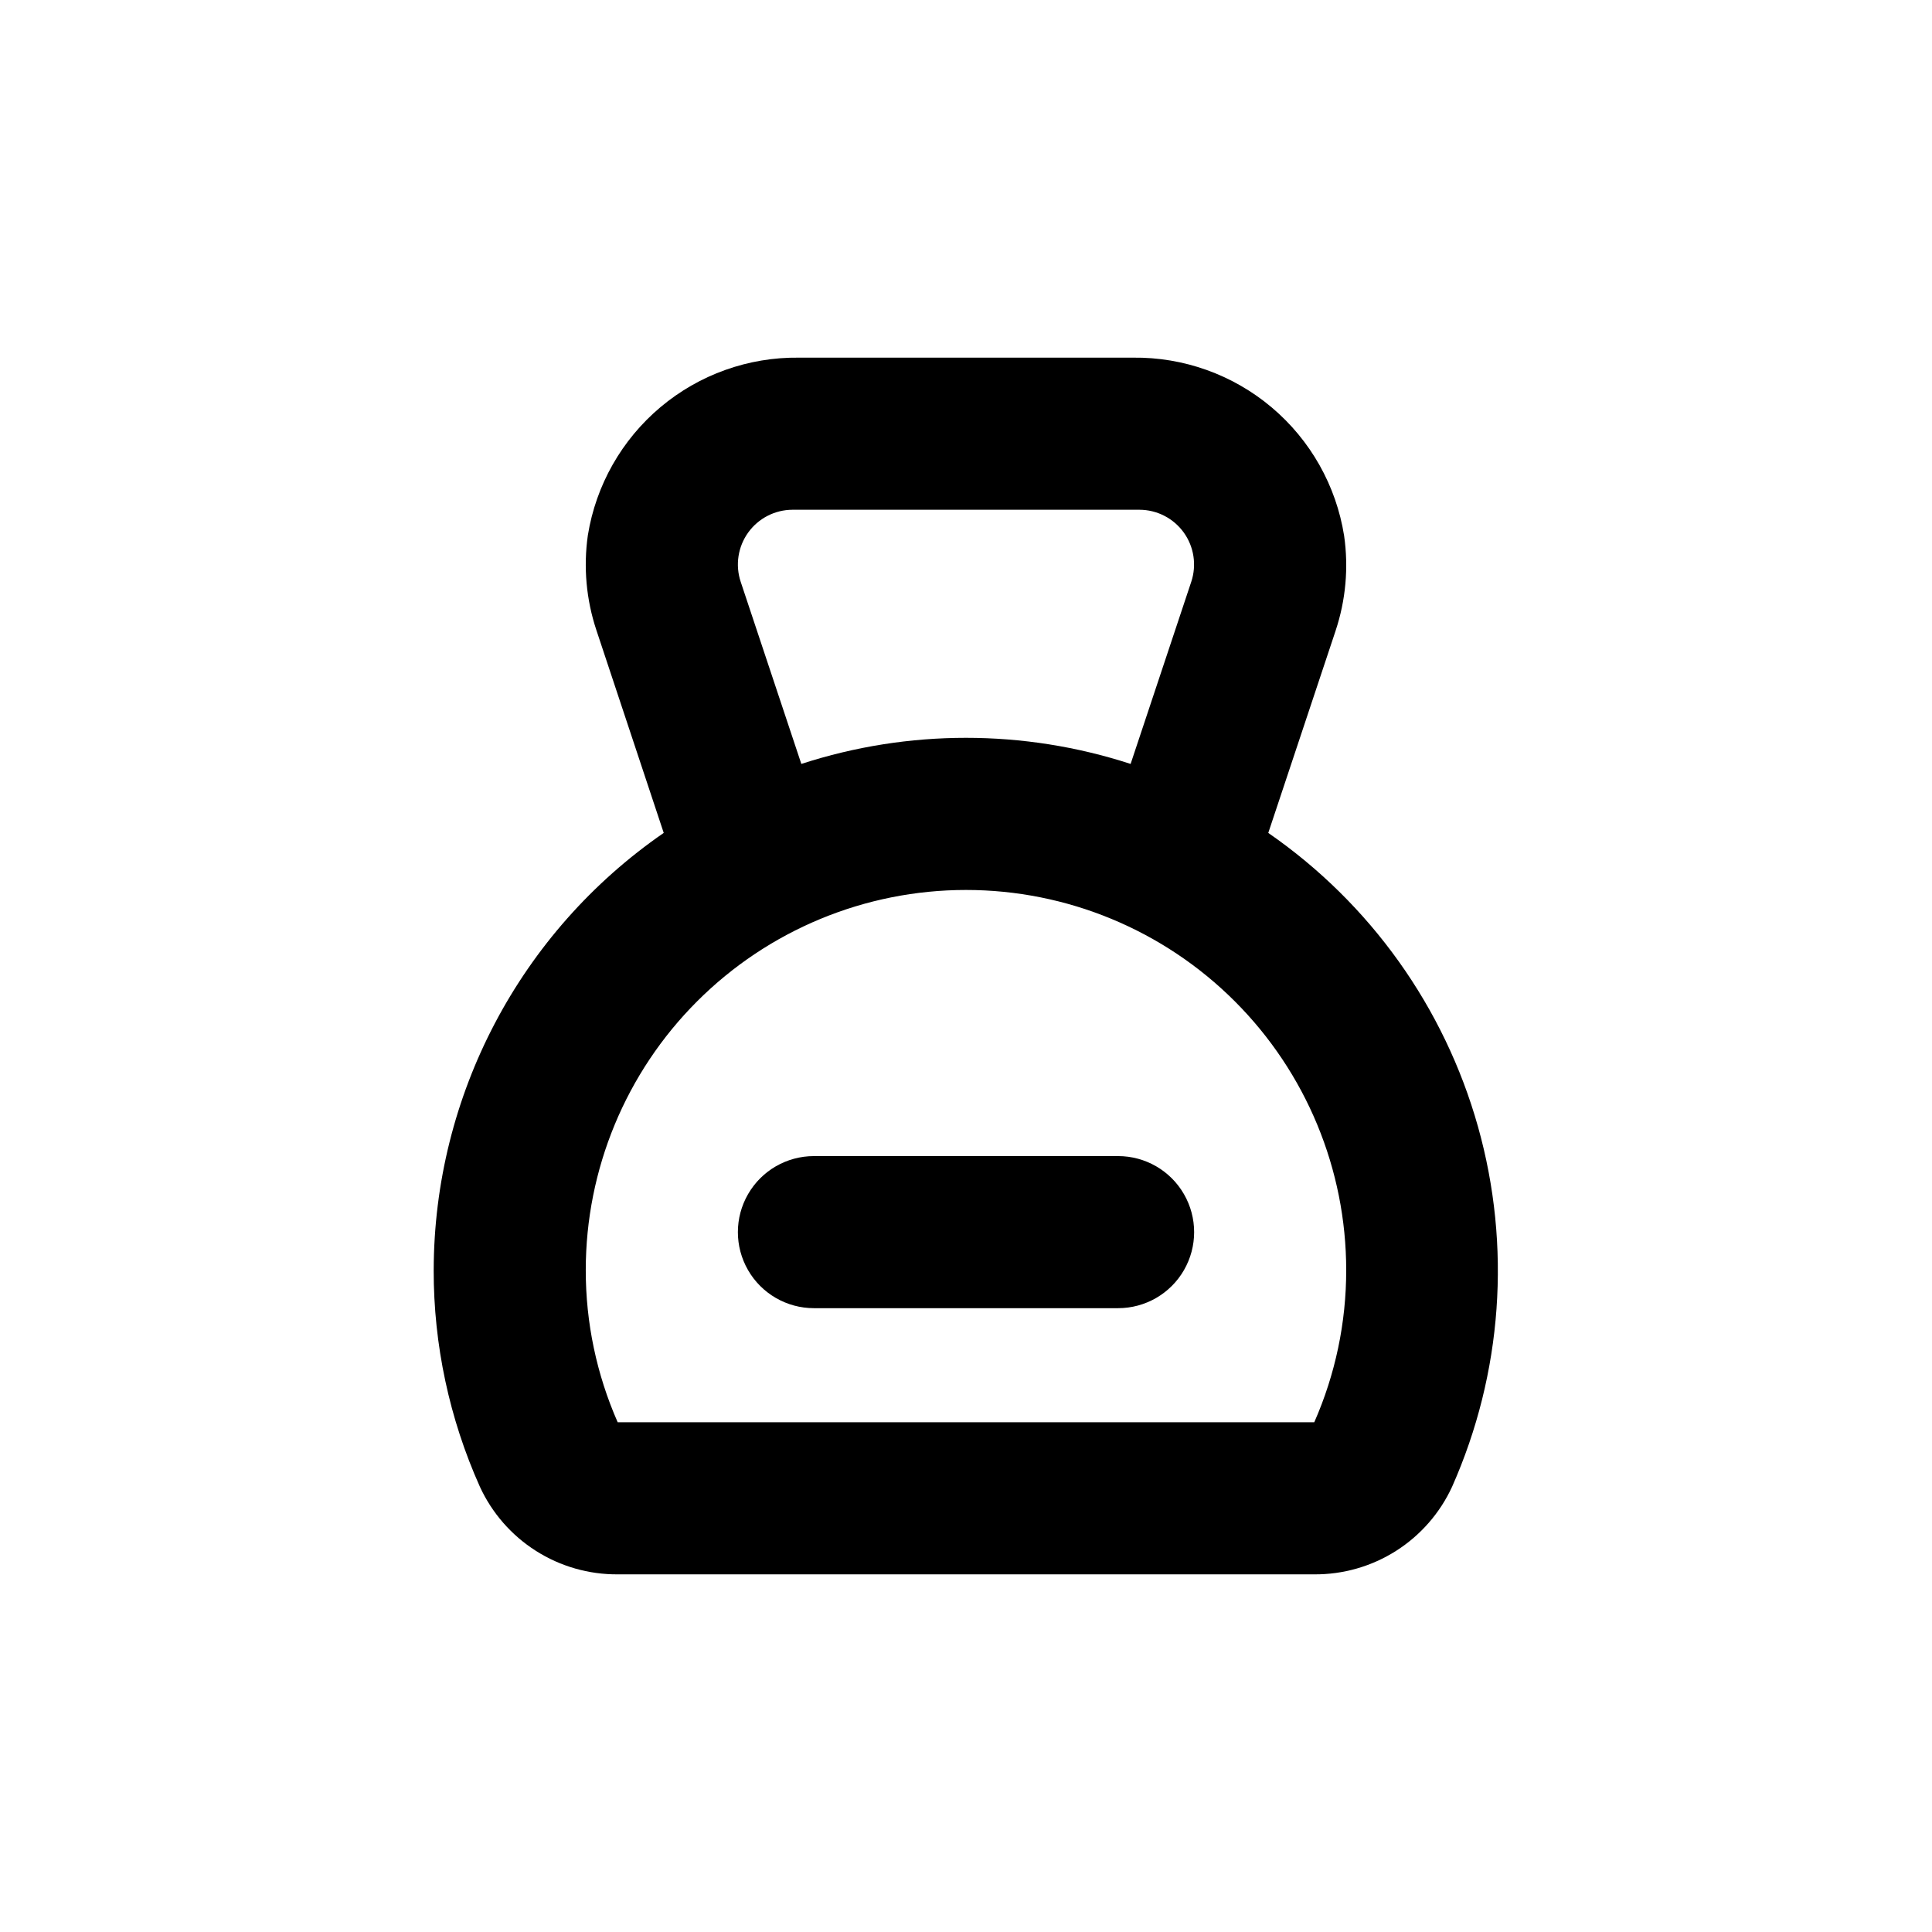 <?xml version="1.0" encoding="UTF-8"?>
<!-- Uploaded to: SVG Repo, www.svgrepo.com, Generator: SVG Repo Mixer Tools -->
<svg fill="#000000" width="800px" height="800px" version="1.1" viewBox="144 144 512 512" xmlns="http://www.w3.org/2000/svg">
 <g>
  <path d="m258.93 480.61c-0.02 19.777 4.152 39.336 12.242 57.383 3.207 6.977 8.359 12.875 14.84 16.996 6.477 4.121 14.008 6.281 21.684 6.231h184.6c7.676 0.051 15.207-2.109 21.688-6.231 6.477-4.121 11.629-10.02 14.84-16.996 13.328-30.035 15.754-63.777 6.859-95.41-8.895-31.629-28.551-59.164-55.578-77.852l17.836-53.555h-0.004c2.703-8.105 3.481-16.73 2.269-25.188-2.106-13.281-8.918-25.359-19.199-34.027-10.277-8.668-23.332-13.348-36.773-13.18h-88.469c-13.422-0.172-26.461 4.484-36.734 13.121-10.273 8.641-17.102 20.68-19.242 33.934-1.211 8.457-0.434 17.082 2.269 25.191l17.836 53.703c-38.102 26.285-60.883 69.59-60.961 115.88zm95.117-201.52h91.895c4.66 0.004 9.039 2.246 11.762 6.027 2.723 3.781 3.465 8.645 1.992 13.066l-16.07 48.266c-28.355-9.223-58.906-9.223-87.262 0l-16.07-48.266c-1.473-4.422-0.73-9.285 1.992-13.066 2.727-3.781 7.102-6.023 11.762-6.027zm45.949 100.76c26.723 0 52.352 10.613 71.246 29.512 18.898 18.895 29.516 44.523 29.516 71.25 0.012 13.875-2.871 27.602-8.465 40.305h-184.6c-5.59-12.703-8.473-26.43-8.461-40.305 0-26.727 10.613-52.355 29.512-71.25 18.895-18.898 44.523-29.512 71.25-29.512z"/>
  <path d="m359.7 490.68h80.609c7.199 0 13.852-3.84 17.449-10.074 3.602-6.238 3.602-13.918 0-20.152-3.598-6.238-10.25-10.078-17.449-10.078h-80.609c-7.203 0-13.855 3.84-17.453 10.078-3.602 6.234-3.602 13.914 0 20.152 3.598 6.234 10.25 10.074 17.453 10.074z"/>
 </g>
</svg>